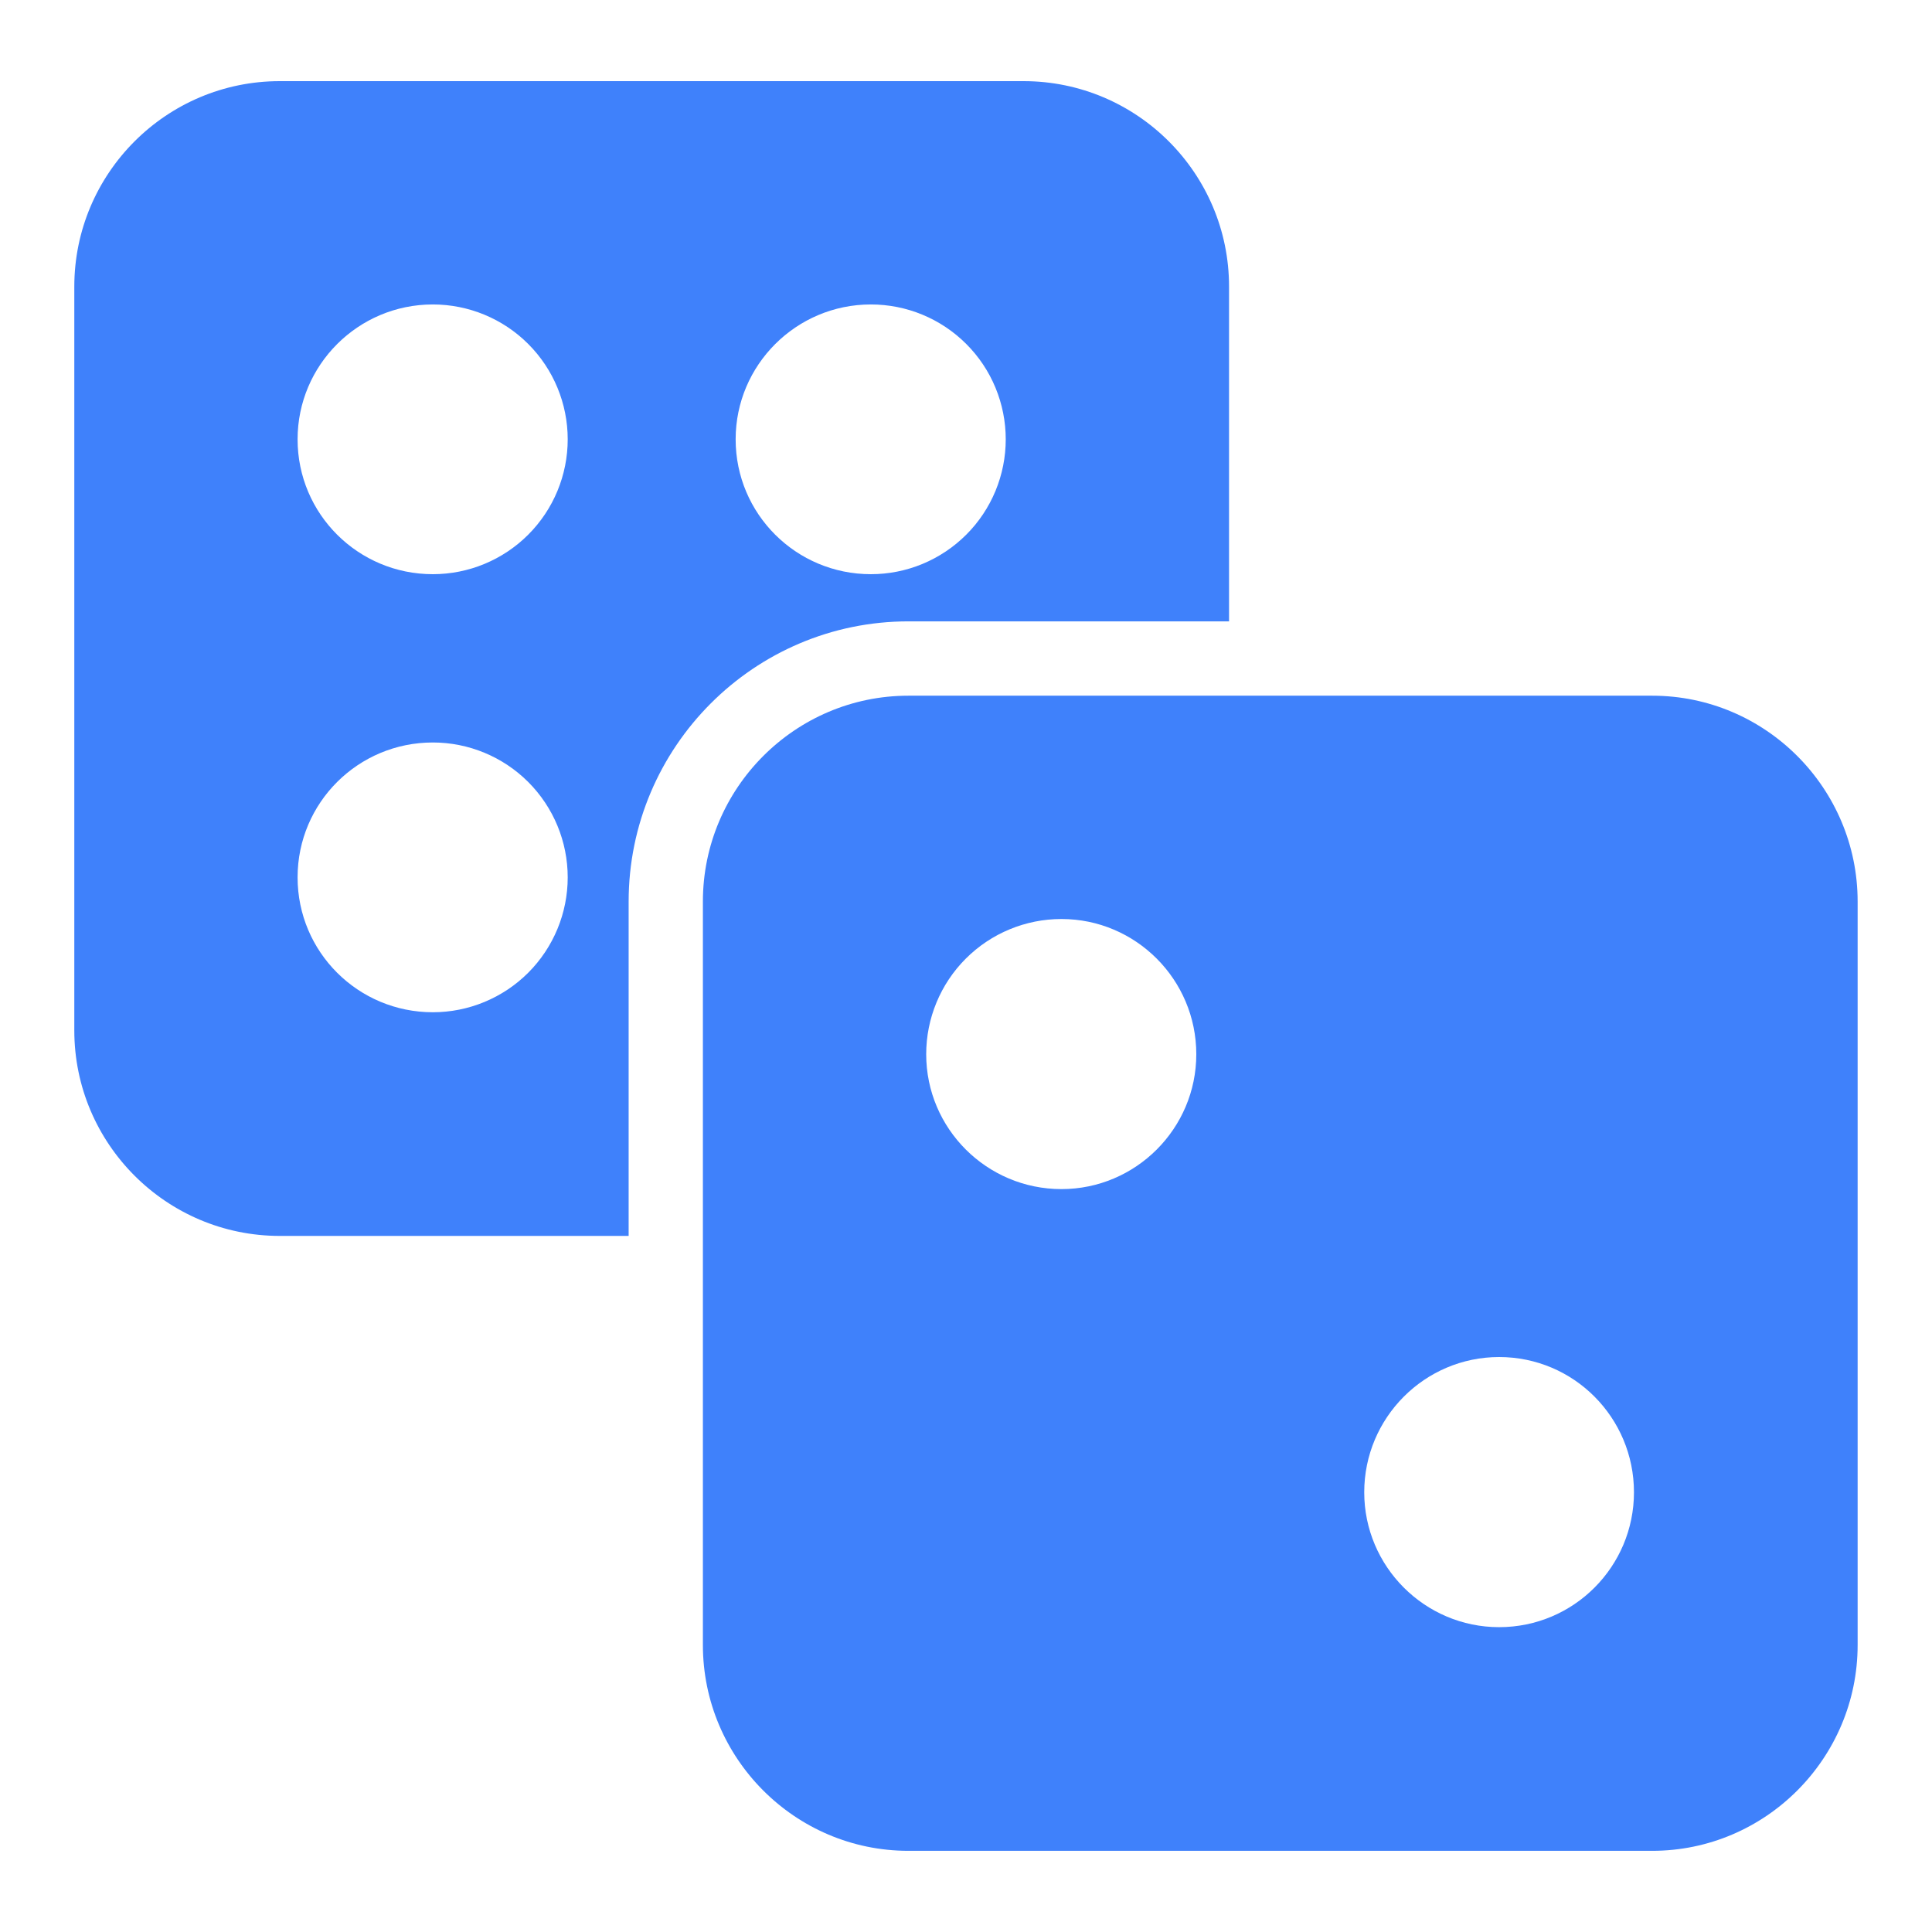 <svg width="65" height="65" viewBox="0 0 65 65" fill="none" xmlns="http://www.w3.org/2000/svg">
<path d="M55.586 23.406H30.561C26.748 23.406 23.648 26.519 23.648 30.331V55.344C23.648 59.156 26.748 62.269 30.561 62.269H55.586C59.398 62.269 62.498 59.156 62.498 55.344V30.331C62.498 26.519 59.398 23.406 55.586 23.406ZM35.711 40.006C33.198 40.006 31.161 37.969 31.161 35.469C31.161 34.262 31.64 33.105 32.494 32.251C33.347 31.398 34.504 30.919 35.711 30.919C38.211 30.919 40.248 32.956 40.248 35.469C40.248 37.969 38.211 40.006 35.711 40.006ZM50.436 54.744C47.936 54.744 45.898 52.706 45.898 50.206C45.898 47.694 47.936 45.656 50.436 45.656C52.948 45.656 54.973 47.694 54.973 50.206C54.973 52.706 52.948 54.744 50.436 54.744Z" fill="#3F81FB"/>
<path d="M30.562 20.905H41.35V9.643C41.35 5.83 38.25 2.73 34.438 2.73H9.412C5.6 2.73 2.5 5.83 2.5 9.643V34.668C2.5 38.48 5.6 41.581 9.412 41.581H21.15V30.331C21.15 25.131 25.375 20.905 30.562 20.905ZM29.3 10.243C29.896 10.243 30.486 10.36 31.036 10.588C31.587 10.816 32.087 11.151 32.508 11.572C32.93 11.993 33.264 12.493 33.492 13.044C33.72 13.595 33.837 14.185 33.837 14.78C33.837 15.376 33.72 15.966 33.492 16.517C33.264 17.067 32.93 17.568 32.508 17.989C32.087 18.41 31.587 18.744 31.036 18.973C30.486 19.201 29.896 19.318 29.3 19.318C26.788 19.318 24.75 17.293 24.75 14.78C24.75 12.28 26.788 10.243 29.3 10.243ZM14.562 34.056C12.05 34.056 10.012 32.031 10.012 29.518C10.012 27.006 12.05 24.98 14.562 24.98C15.766 24.98 16.92 25.459 17.771 26.309C18.622 27.16 19.1 28.314 19.1 29.518C19.1 30.721 18.622 31.875 17.771 32.727C16.92 33.577 15.766 34.056 14.562 34.056ZM14.562 19.318C12.05 19.318 10.012 17.293 10.012 14.78C10.012 12.28 12.05 10.243 14.562 10.243C15.766 10.243 16.92 10.721 17.771 11.572C18.622 12.423 19.1 13.577 19.1 14.78C19.1 15.984 18.622 17.138 17.771 17.989C16.92 18.84 15.766 19.318 14.562 19.318Z" fill="#3F81FB"/>
</svg>
